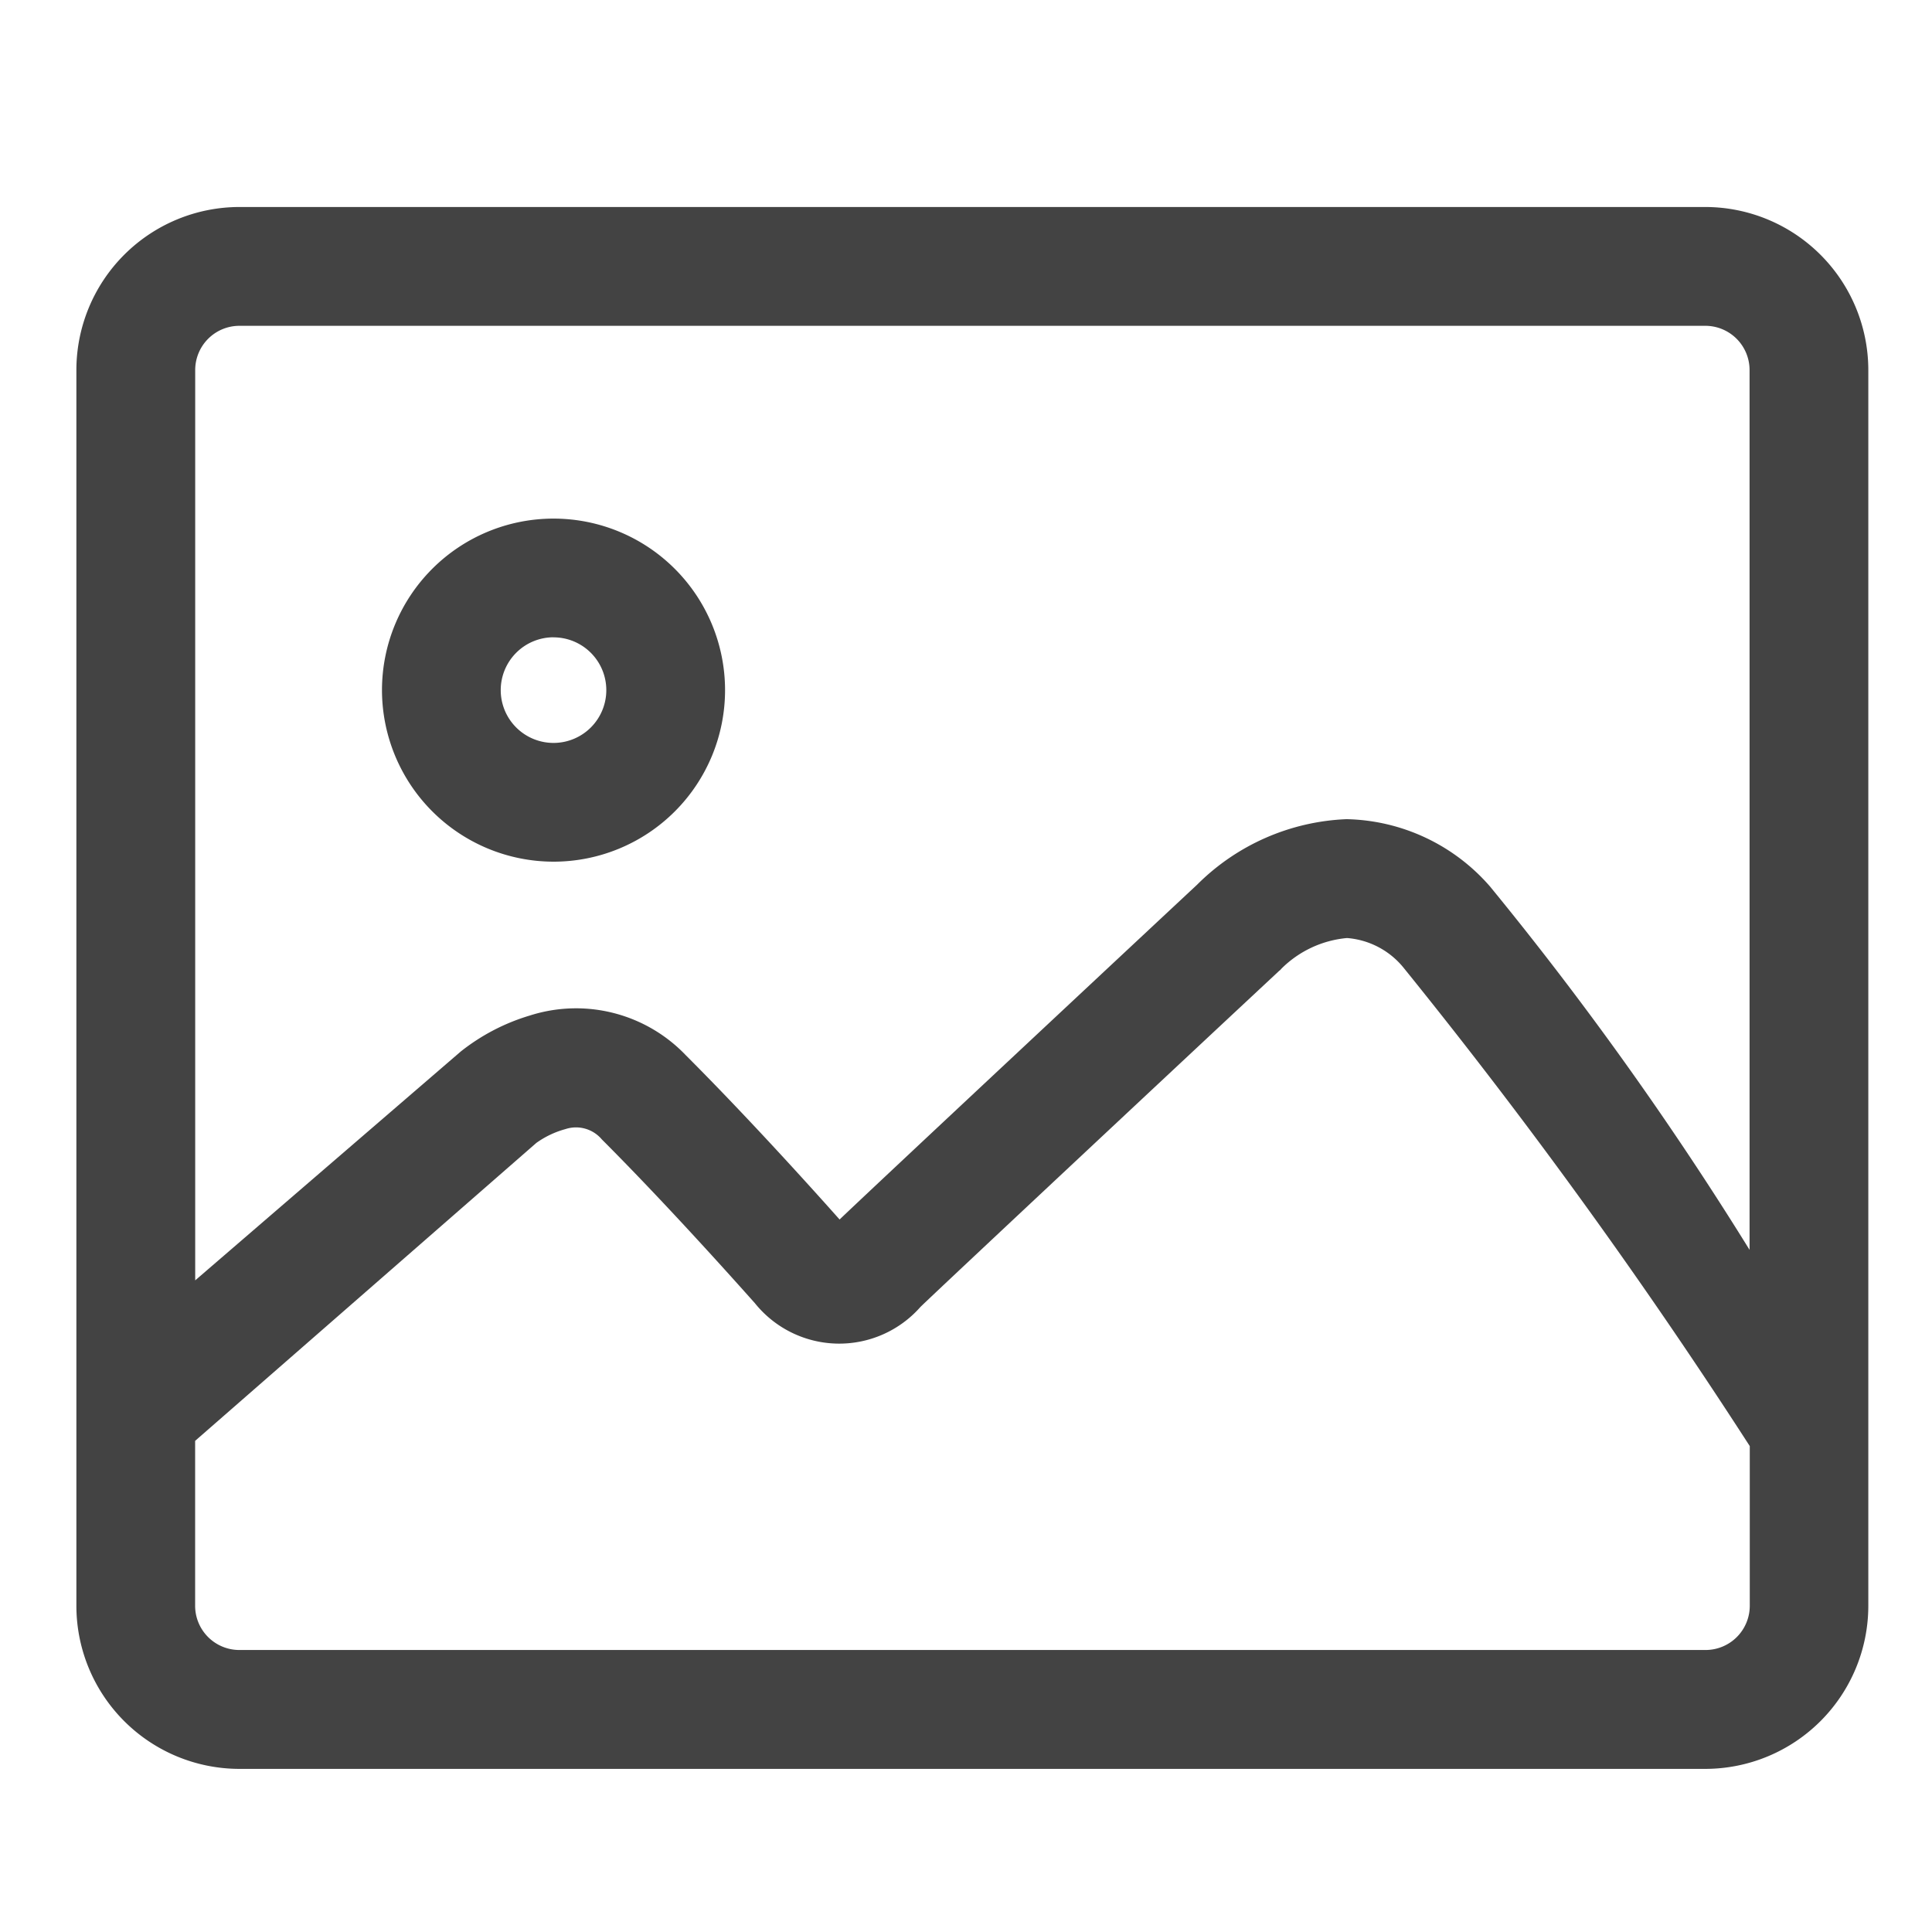 <svg xmlns="http://www.w3.org/2000/svg" width="28" height="28" viewBox="0 0 28 28"><defs><style>.a{fill:#fff;}.b{fill:#434343;}</style></defs><g transform="translate(-1162 -174)"><rect class="a" width="28" height="28" transform="translate(1162 174)"/><g transform="translate(1155.163 101.164)"><path class="b" d="M31.552,75.836H10.306A2.365,2.365,0,0,0,7.944,78.2v17.91a2.365,2.365,0,0,0,2.362,2.362H31.552a2.365,2.365,0,0,0,2.362-2.362V78.2A2.365,2.365,0,0,0,31.552,75.836ZM10.306,77.558H31.552a.641.641,0,0,1,.641.641V90.95a49.053,49.053,0,0,0-3.763-5.268,2.83,2.83,0,0,0-2.078-.974h0a3.247,3.247,0,0,0-2.167.951c-.339.316-4.656,4.349-5.18,4.851-.275-.31-1.269-1.421-2.229-2.381a2.2,2.2,0,0,0-2.261-.575,2.979,2.979,0,0,0-1,.521l-.007.006L9.666,91.392V78.2A.641.641,0,0,1,10.306,77.558ZM31.552,96.749H10.306a.641.641,0,0,1-.641-.641v-2.39L14.61,89.4a1.317,1.317,0,0,1,.421-.2.489.489,0,0,1,.528.149c1.011,1.011,2.1,2.242,2.217,2.372a1.568,1.568,0,0,0,2.4.057c.237-.232,3.836-3.6,5.2-4.872l.014-.011.021-.023a1.544,1.544,0,0,1,.944-.441h.008a1.171,1.171,0,0,1,.822.438,79.939,79.939,0,0,1,5.011,6.925v2.315A.641.641,0,0,1,31.552,96.749Z"/><path class="b" d="M181.553,255.27a2.486,2.486,0,1,0-2.486-2.486A2.489,2.489,0,0,0,181.553,255.27Zm0-3.251a.765.765,0,1,1-.765.765A.766.766,0,0,1,181.553,252.018Z" transform="translate(-166.694 -169.946)"/></g></g></svg>
